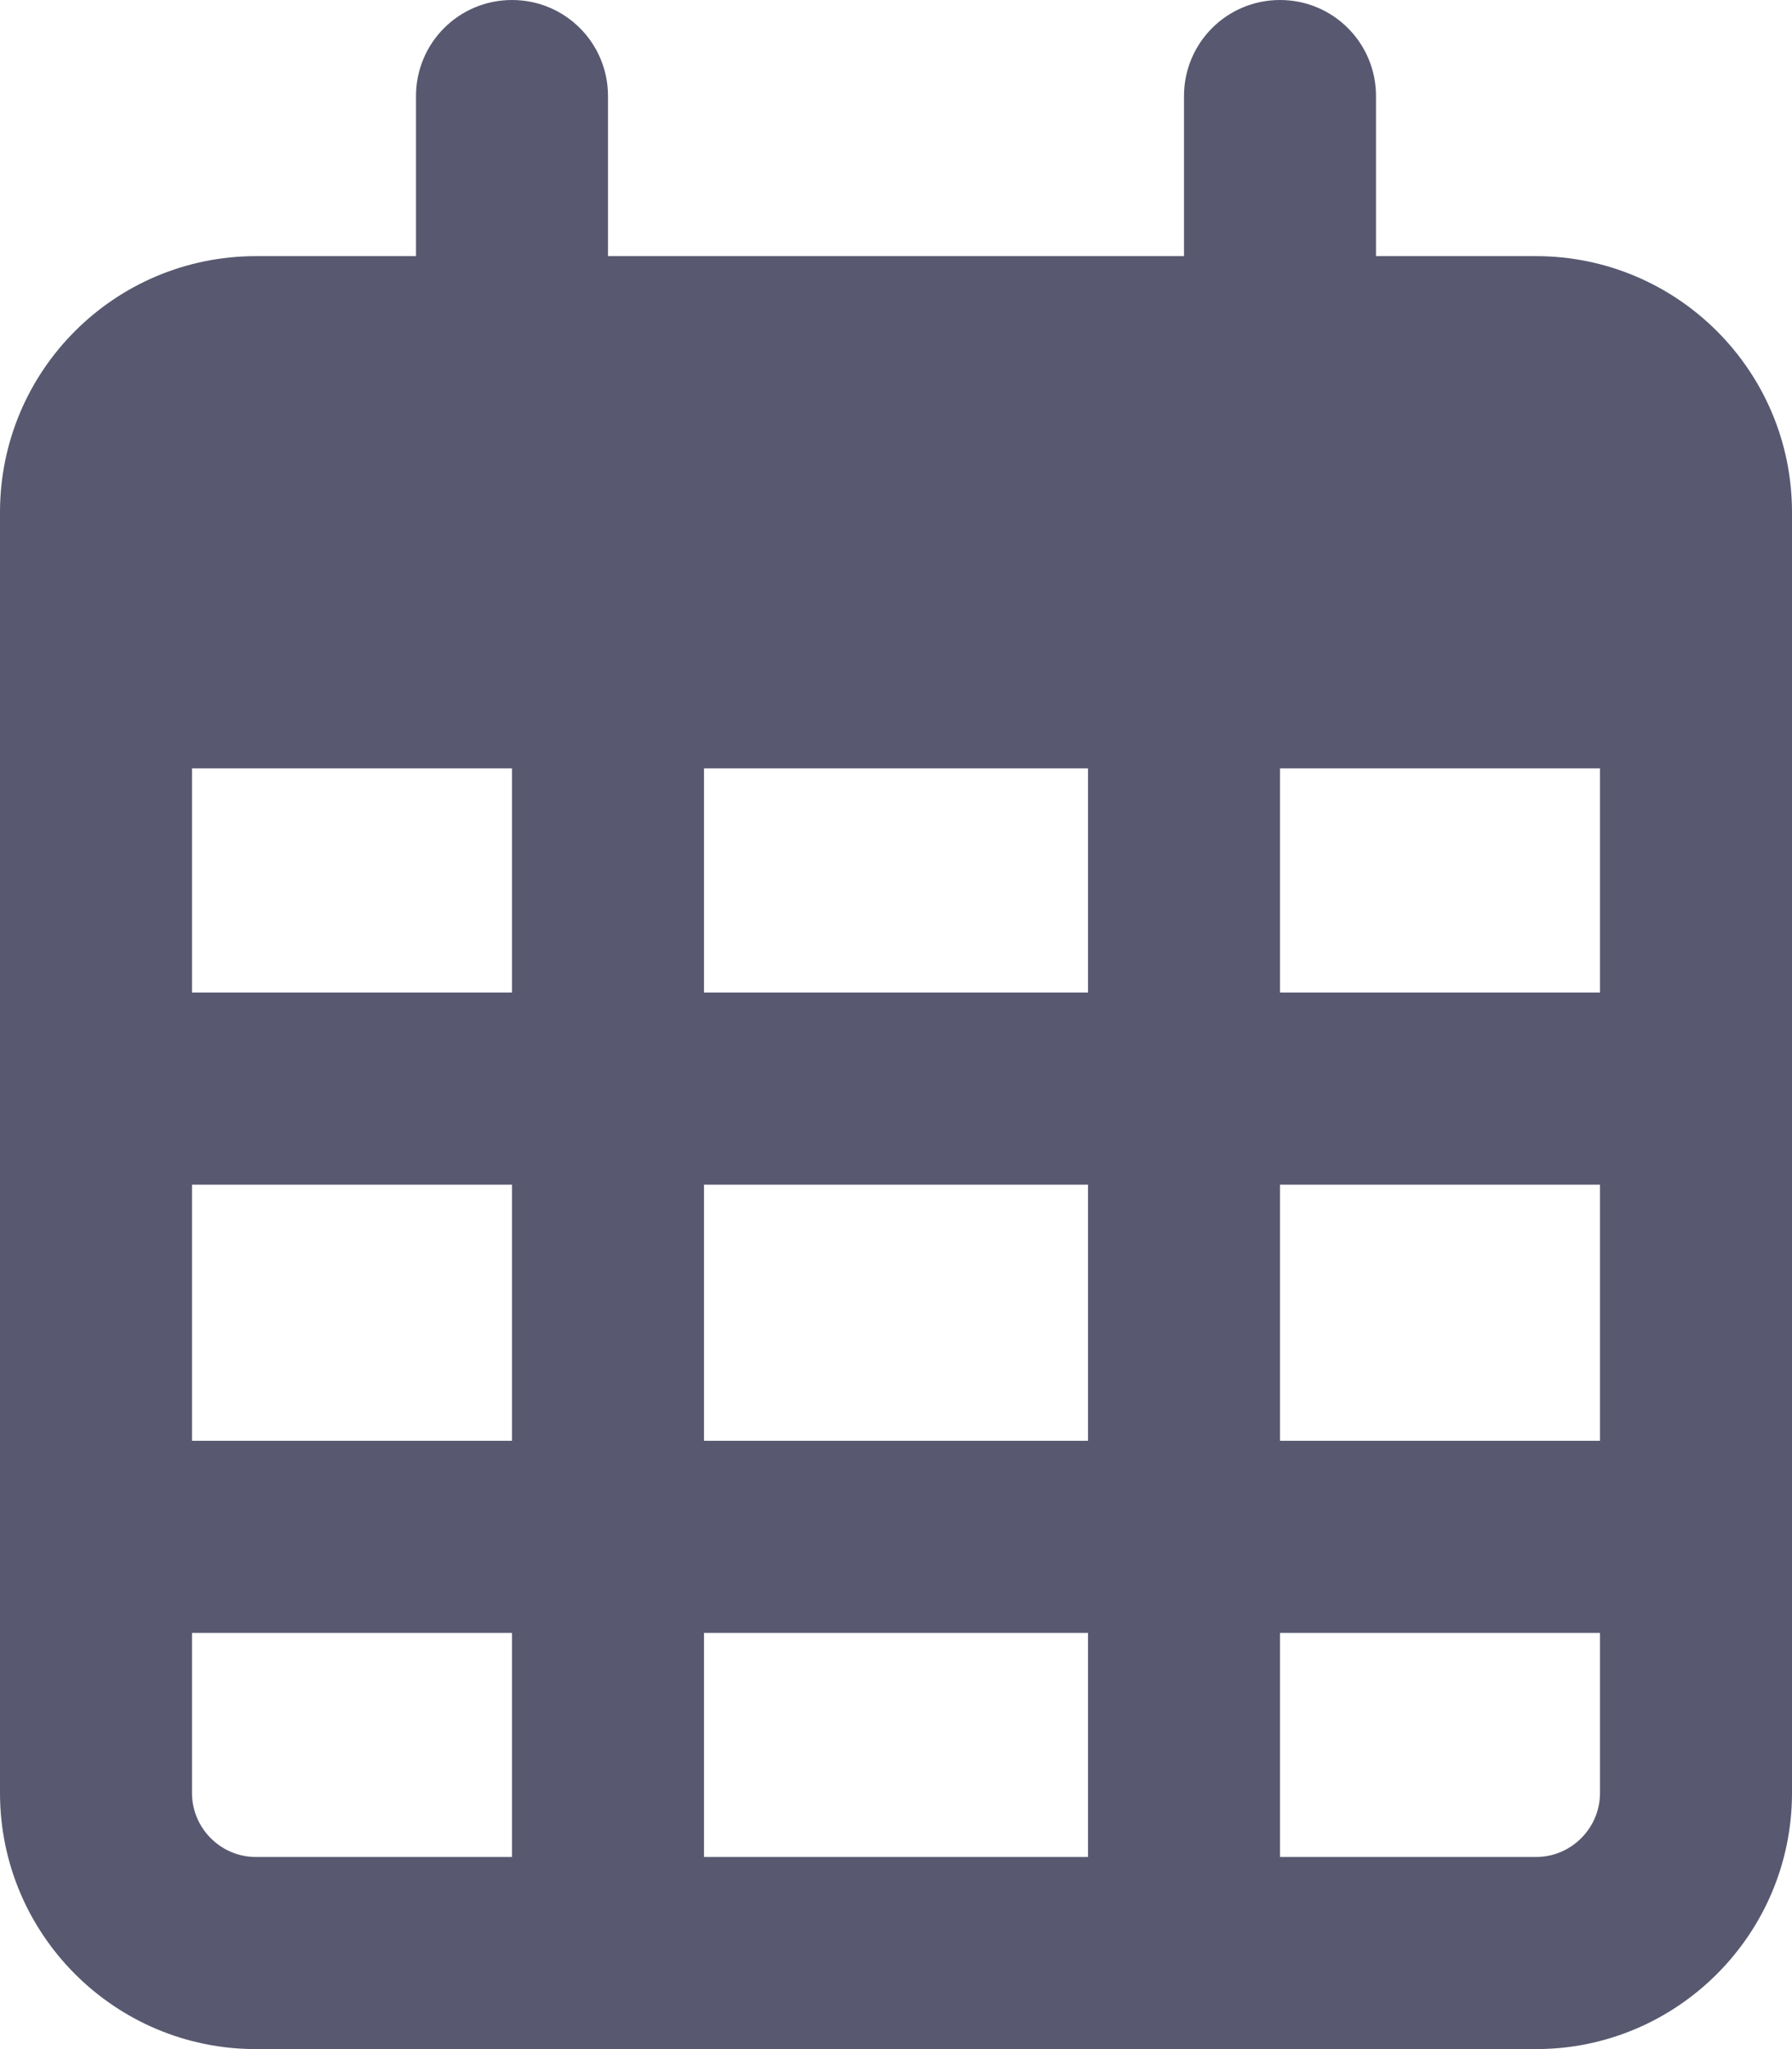 <svg width="14" height="16" viewBox="0 0 14 16" fill="none" xmlns="http://www.w3.org/2000/svg">
<g clip-path="url(#clip0_40_305)">
<path d="M4.75 2H9.25V0.75C9.25 0.336 9.584 0 10 0C10.416 0 10.75 0.336 10.75 0.75V2H12C13.103 2 14 2.895 14 4V14C14 15.103 13.103 16 12 16H2C0.895 16 0 15.103 0 14V4C0 2.895 0.895 2 2 2H3.25V0.75C3.25 0.336 3.584 0 4 0C4.416 0 4.75 0.336 4.75 0.75V2ZM1.5 7.75H4V6H1.5V7.75ZM1.5 9.25V11.25H4V9.25H1.5ZM5.5 9.25V11.25H8.5V9.25H5.5ZM10 9.25V11.25H12.5V9.25H10ZM12.5 6H10V7.75H12.5V6ZM12.5 12.75H10V14.5H12C12.275 14.5 12.5 14.275 12.5 14V12.75ZM8.5 12.75H5.5V14.5H8.5V12.75ZM4 12.75H1.5V14C1.5 14.275 1.724 14.5 2 14.5H4V12.75ZM8.5 6H5.5V7.75H8.5V6Z" fill="#585970"/>
</g>
<defs>
<clipPath id="clip0_40_305">
<rect width="14" height="16" fill="white"/>
</clipPath>
</defs>
</svg>
